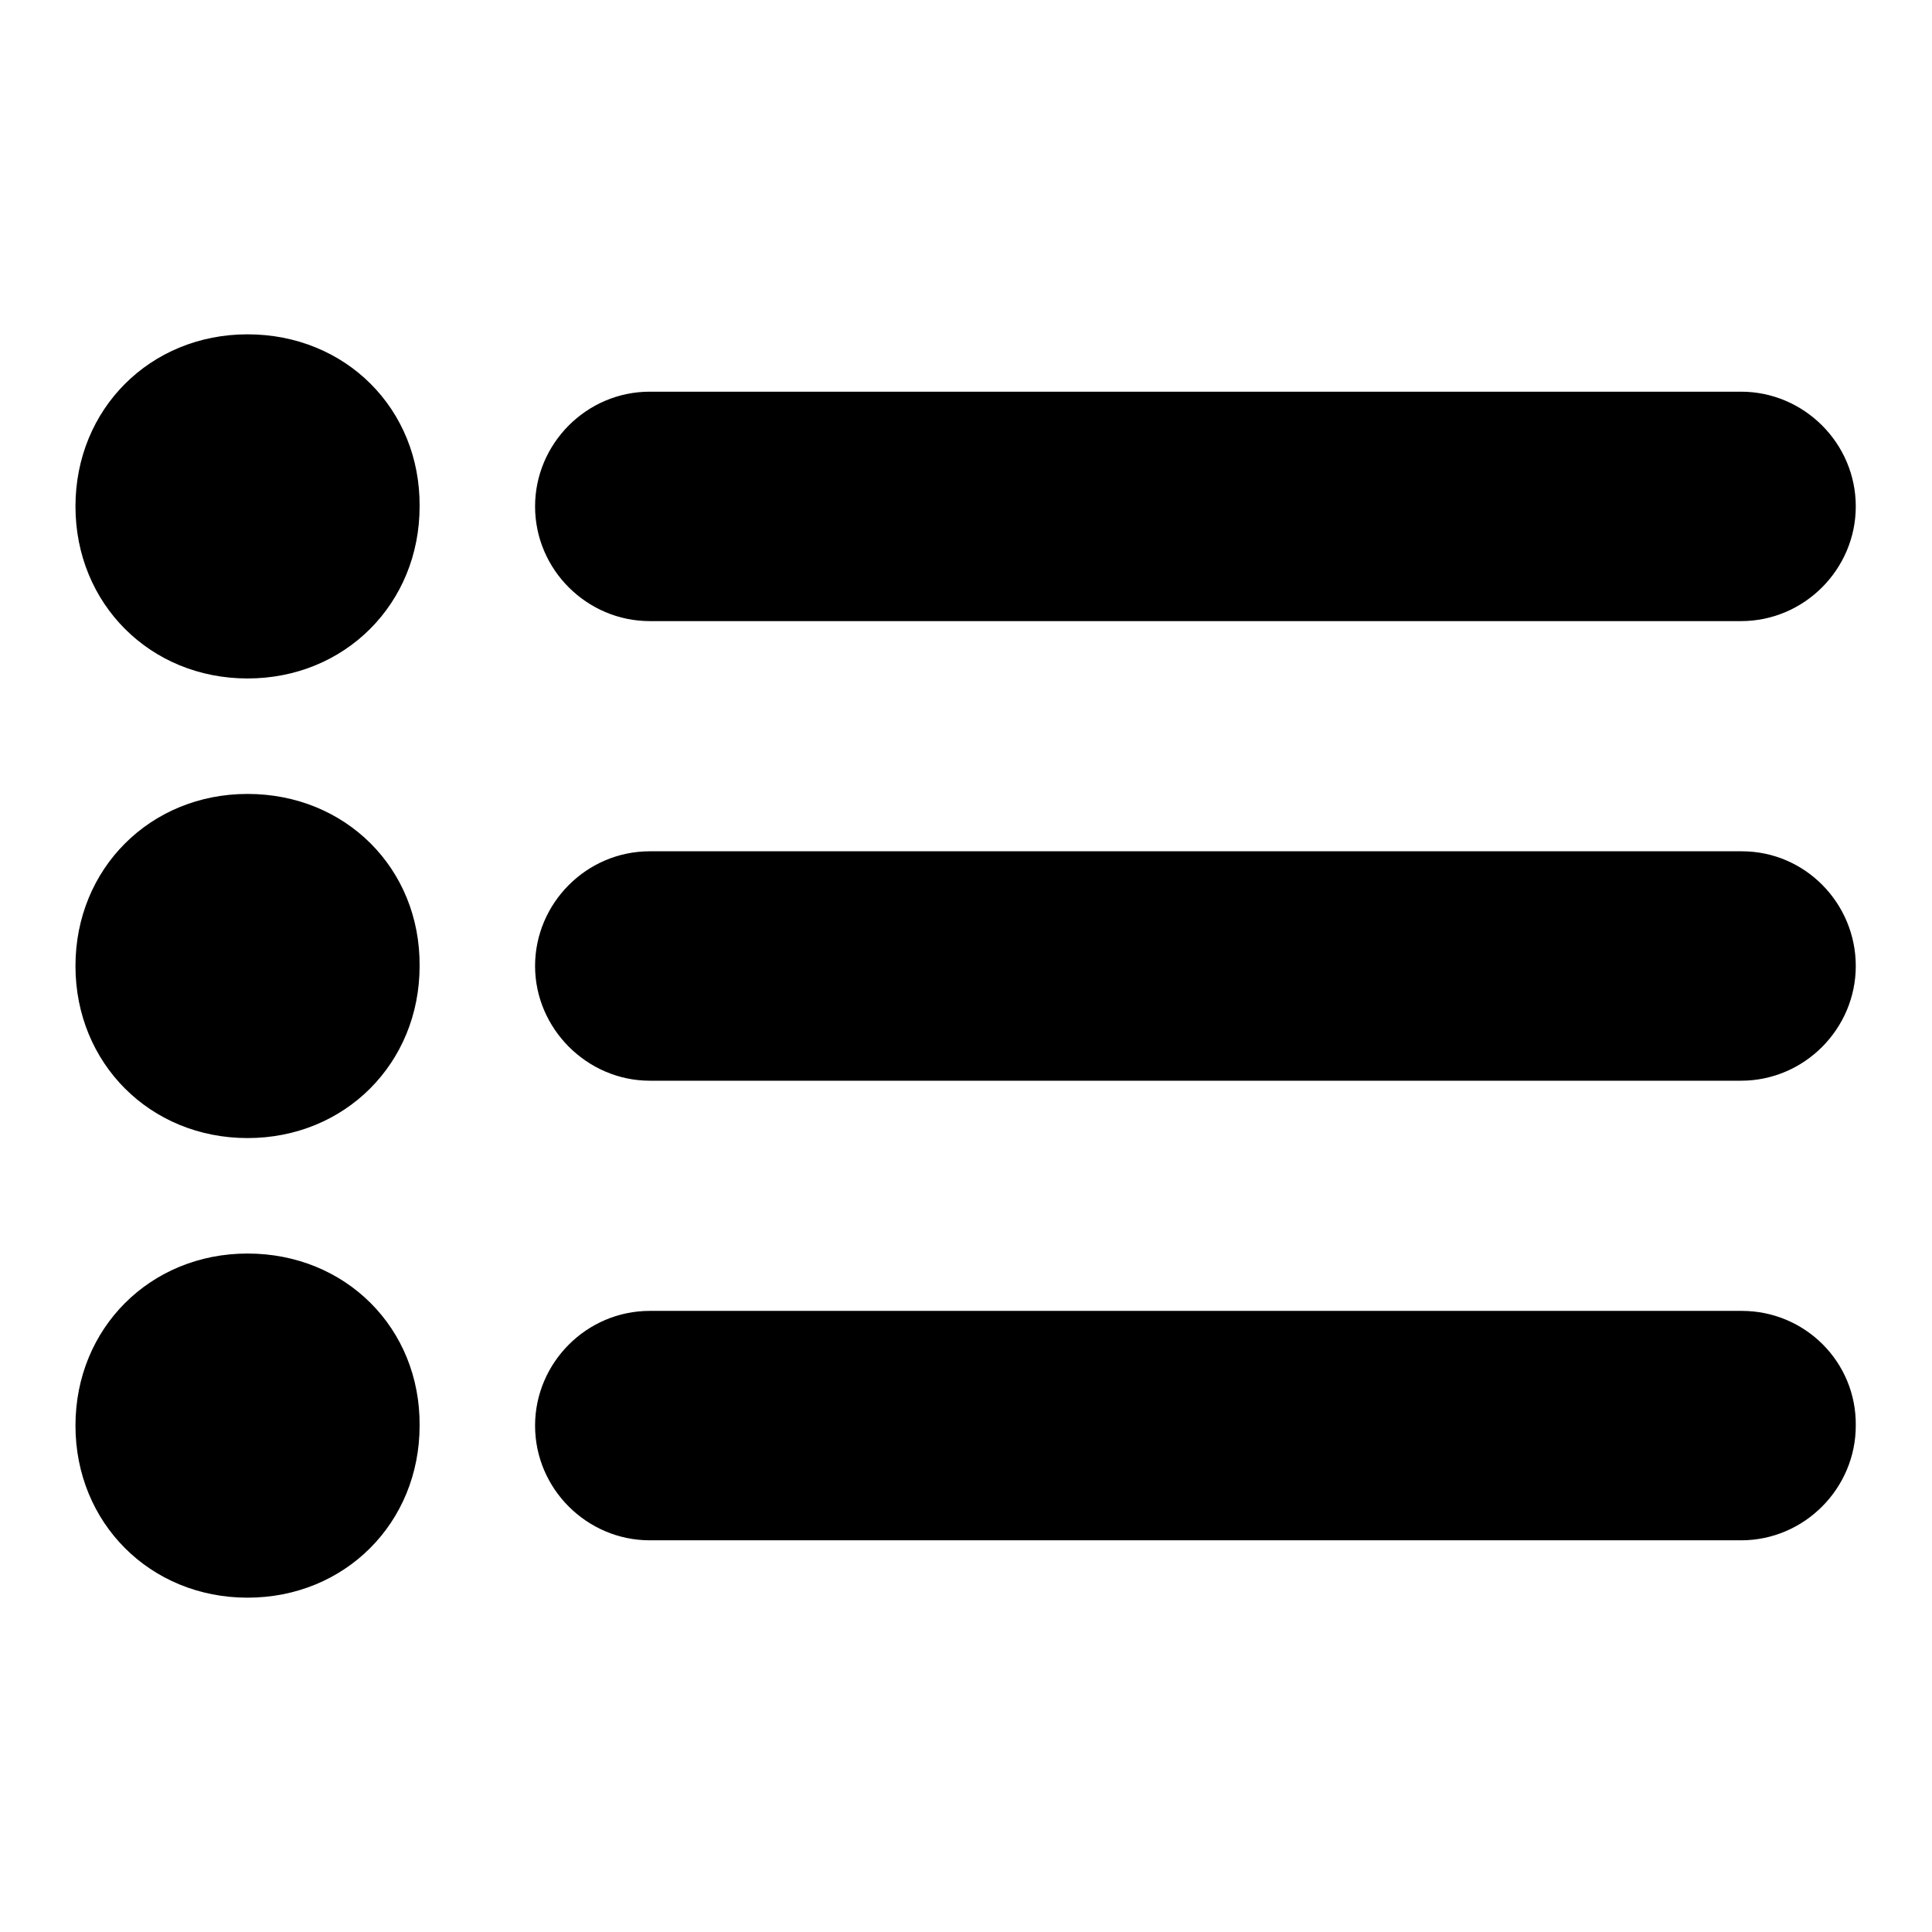 <?xml version="1.0" encoding="utf-8"?>
<!-- Svg Vector Icons : http://www.onlinewebfonts.com/icon -->
<!DOCTYPE svg PUBLIC "-//W3C//DTD SVG 1.1//EN" "http://www.w3.org/Graphics/SVG/1.1/DTD/svg11.dtd">
<svg version="1.1" xmlns="http://www.w3.org/2000/svg" xmlns:xlink="http://www.w3.org/1999/xlink" x="0px" y="0px" viewBox="0 0 256 256" enable-background="new 0 0 256 256" xml:space="preserve">
<g><g><path fill="#000000" d="M32.8,44.3C19.9,44.3,10,54.2,10,67.1c0,12.9,9.9,22.8,22.8,22.8c12.9,0,22.8-9.9,22.8-22.8C55.7,54.2,45.8,44.3,32.8,44.3z M32.8,105.2c-12.9,0-22.8,9.9-22.8,22.8c0,12.9,9.9,22.8,22.8,22.8c12.9,0,22.8-9.9,22.8-22.8C55.7,115.1,45.8,105.2,32.8,105.2z M32.8,166.1c-12.9,0-22.8,9.9-22.8,22.8s9.9,22.8,22.8,22.8c12.9,0,22.8-9.9,22.8-22.8C55.7,176,45.8,166.1,32.8,166.1z M86.1,82.3h144.6c8.4,0,15.2-6.9,15.2-15.2c0-8.4-6.9-15.2-15.2-15.2H86.1c-8.4,0-15.2,6.9-15.2,15.2C70.9,75.5,77.8,82.3,86.1,82.3z M230.8,112.8H86.1c-8.4,0-15.2,6.9-15.2,15.2s6.9,15.2,15.2,15.2h144.6c8.4,0,15.2-6.9,15.2-15.2S239.2,112.8,230.8,112.8z M230.8,173.7H86.1c-8.4,0-15.2,6.9-15.2,15.2c0,8.4,6.9,15.2,15.2,15.2h144.6c8.4,0,15.2-6.9,15.2-15.2C246,180.5,239.2,173.7,230.8,173.7z"/></g></g>
</svg>
